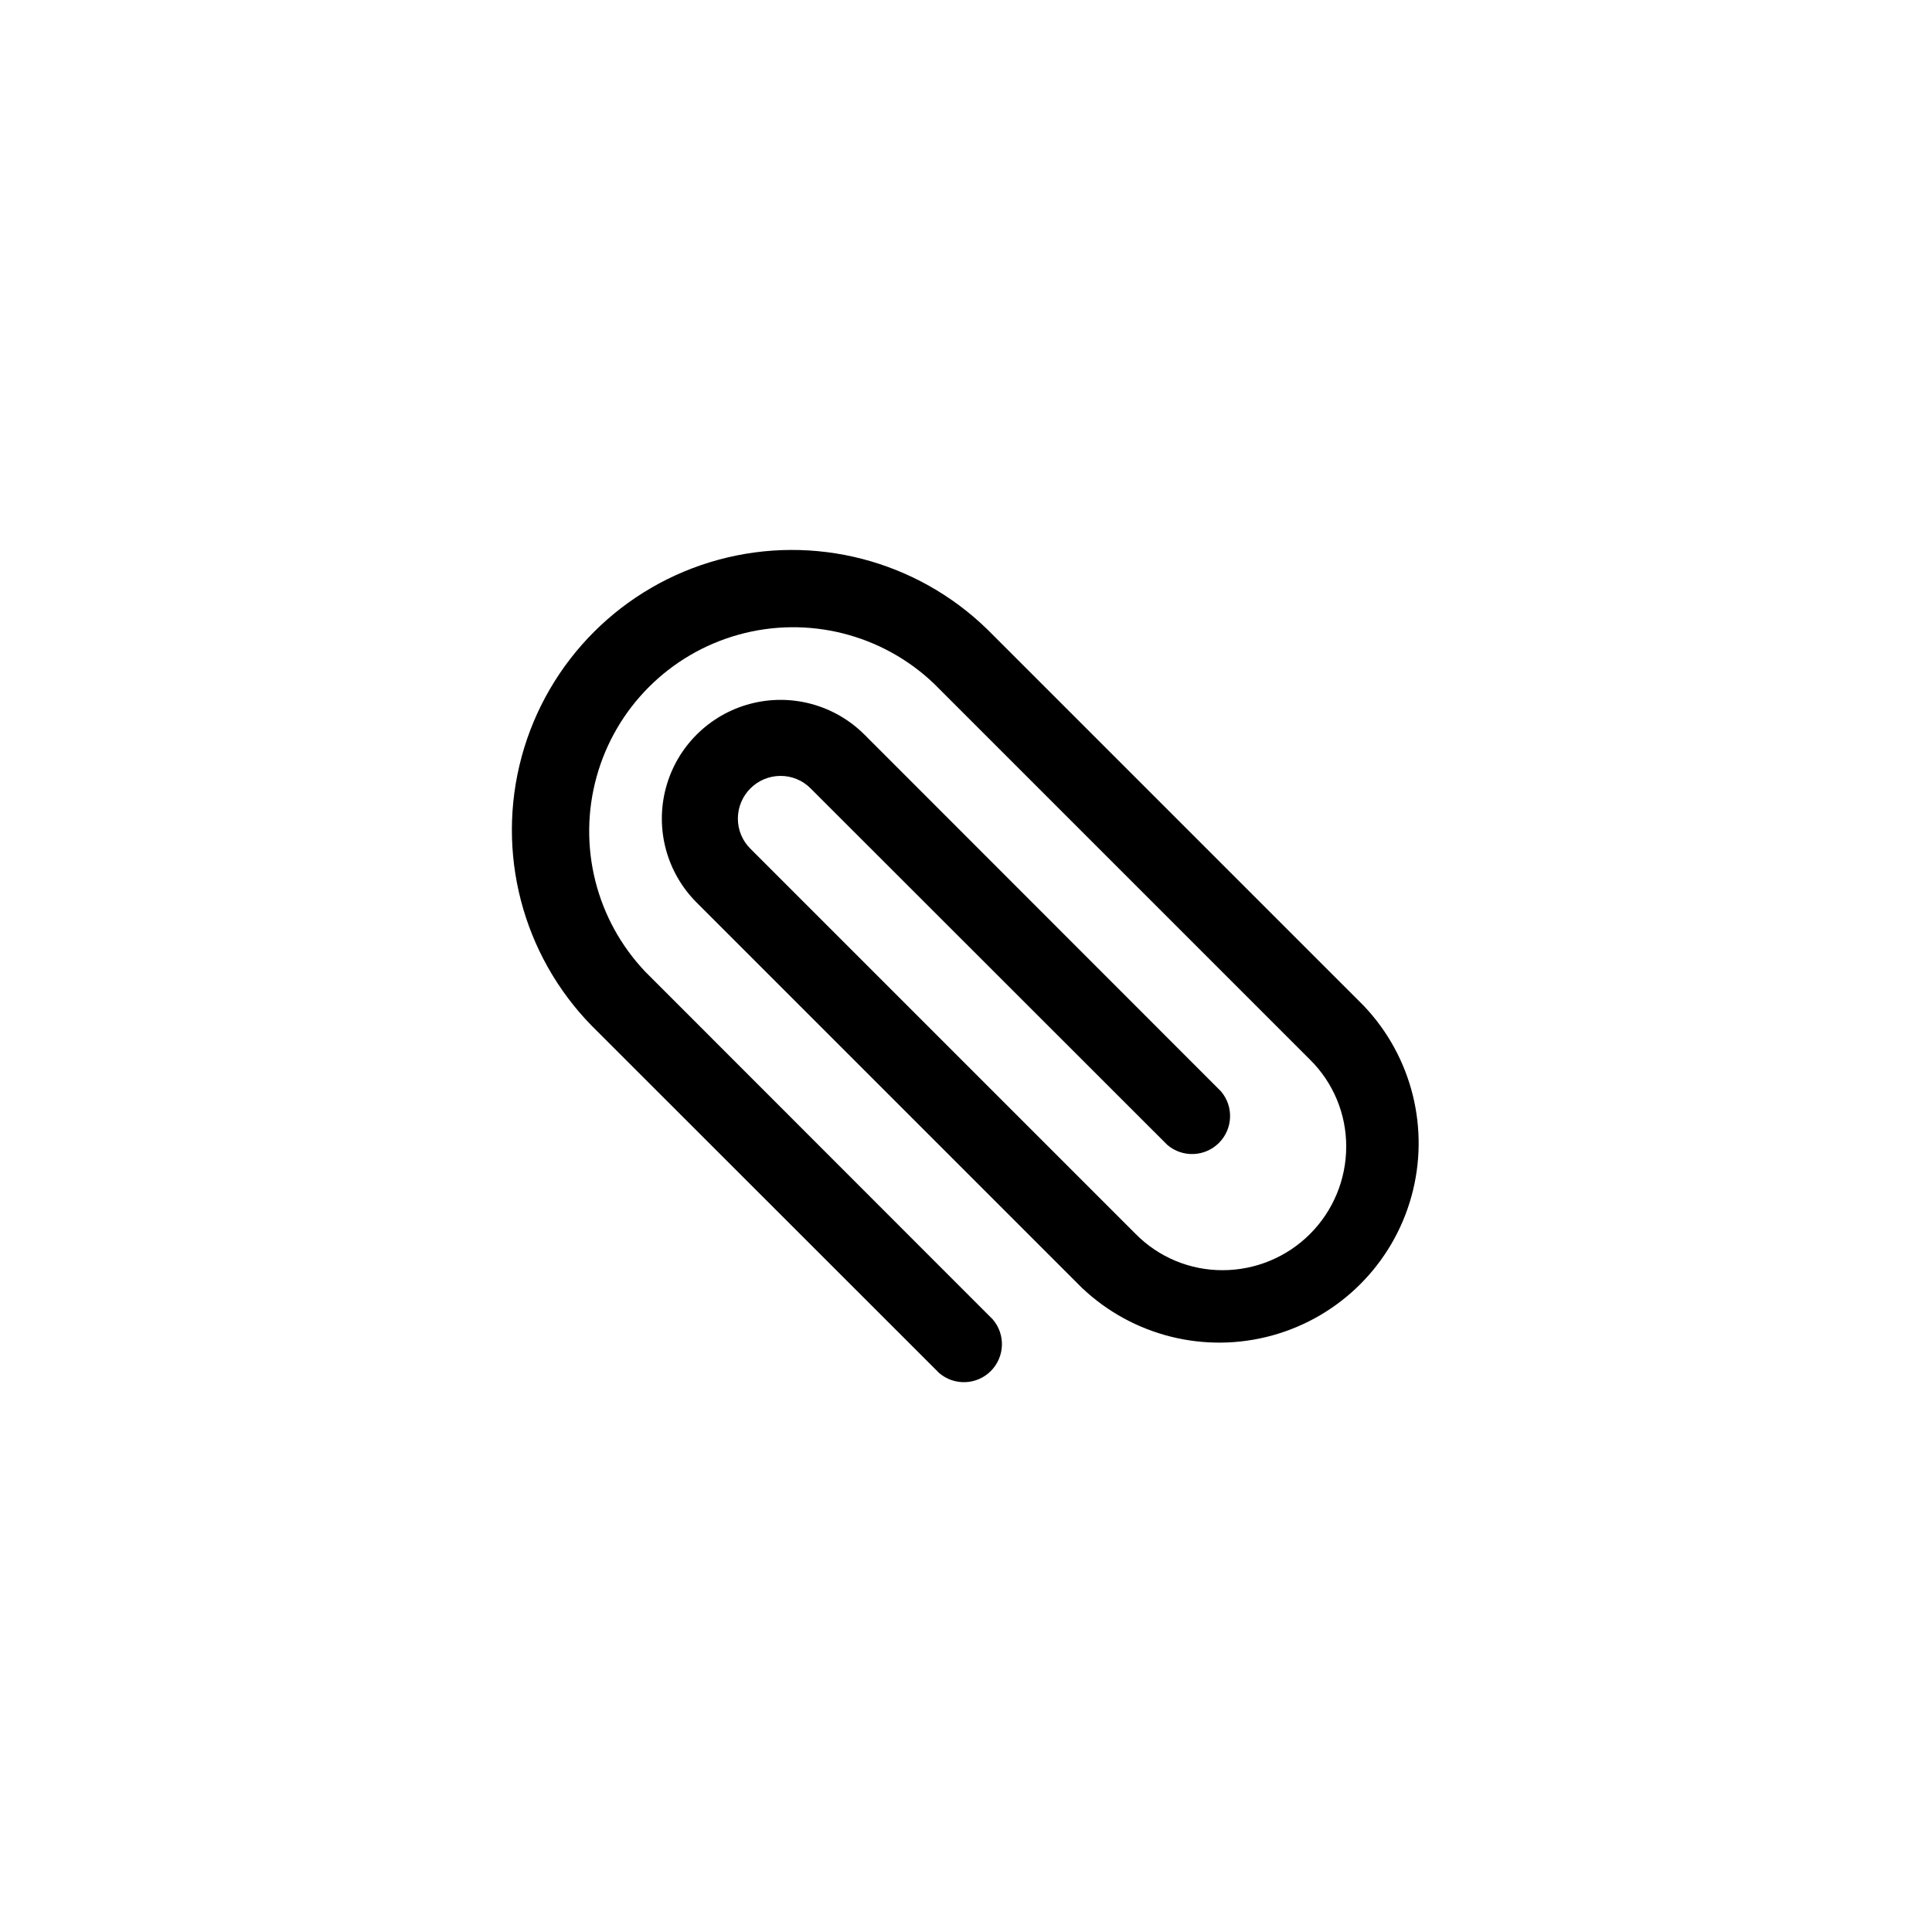 <?xml version="1.0" encoding="UTF-8"?>
<!-- Uploaded to: ICON Repo, www.iconrepo.com, Generator: ICON Repo Mixer Tools -->
<svg fill="#000000" width="800px" height="800px" version="1.1" viewBox="144 144 512 512" xmlns="http://www.w3.org/2000/svg">
 <path d="m405.74 310.88c-18.816-18.391-45.965-25.441-71.352-18.535s-45.223 26.738-52.129 52.125c-6.906 25.391 0.145 52.535 18.535 71.352l92.098 92.047c4 3.426 9.957 3.195 13.68-0.527 3.723-3.723 3.953-9.68 0.527-13.68l-92.047-92.098c-13.102-13.758-18.02-33.383-12.953-51.695 5.066-18.312 19.375-32.621 37.684-37.688 18.312-5.066 37.941-0.148 51.699 12.957l99.703 99.703c6.164 6.094 9.613 14.41 9.574 23.074-0.016 8.668-3.465 16.977-9.594 23.105-6.129 6.129-14.438 9.578-23.105 9.594-8.664 0.039-16.98-3.41-23.074-9.574l-102.12-102.12c-2.141-2.113-3.34-5.004-3.324-8.012 0.027-6.223 5.062-11.258 11.285-11.285 3.008-0.016 5.894 1.184 8.008 3.324l94.516 94.465c4 3.426 9.957 3.195 13.68-0.527s3.953-9.68 0.527-13.68l-94.465-94.516c-7.945-7.945-19.527-11.051-30.383-8.141-10.855 2.91-19.336 11.387-22.242 22.242-2.91 10.855 0.191 22.438 8.141 30.387l102.12 102.12c13.457 12.77 32.625 17.547 50.504 12.59 17.875-4.957 31.844-18.926 36.801-36.801 4.957-17.879 0.18-37.047-12.59-50.504z"/>
</svg>